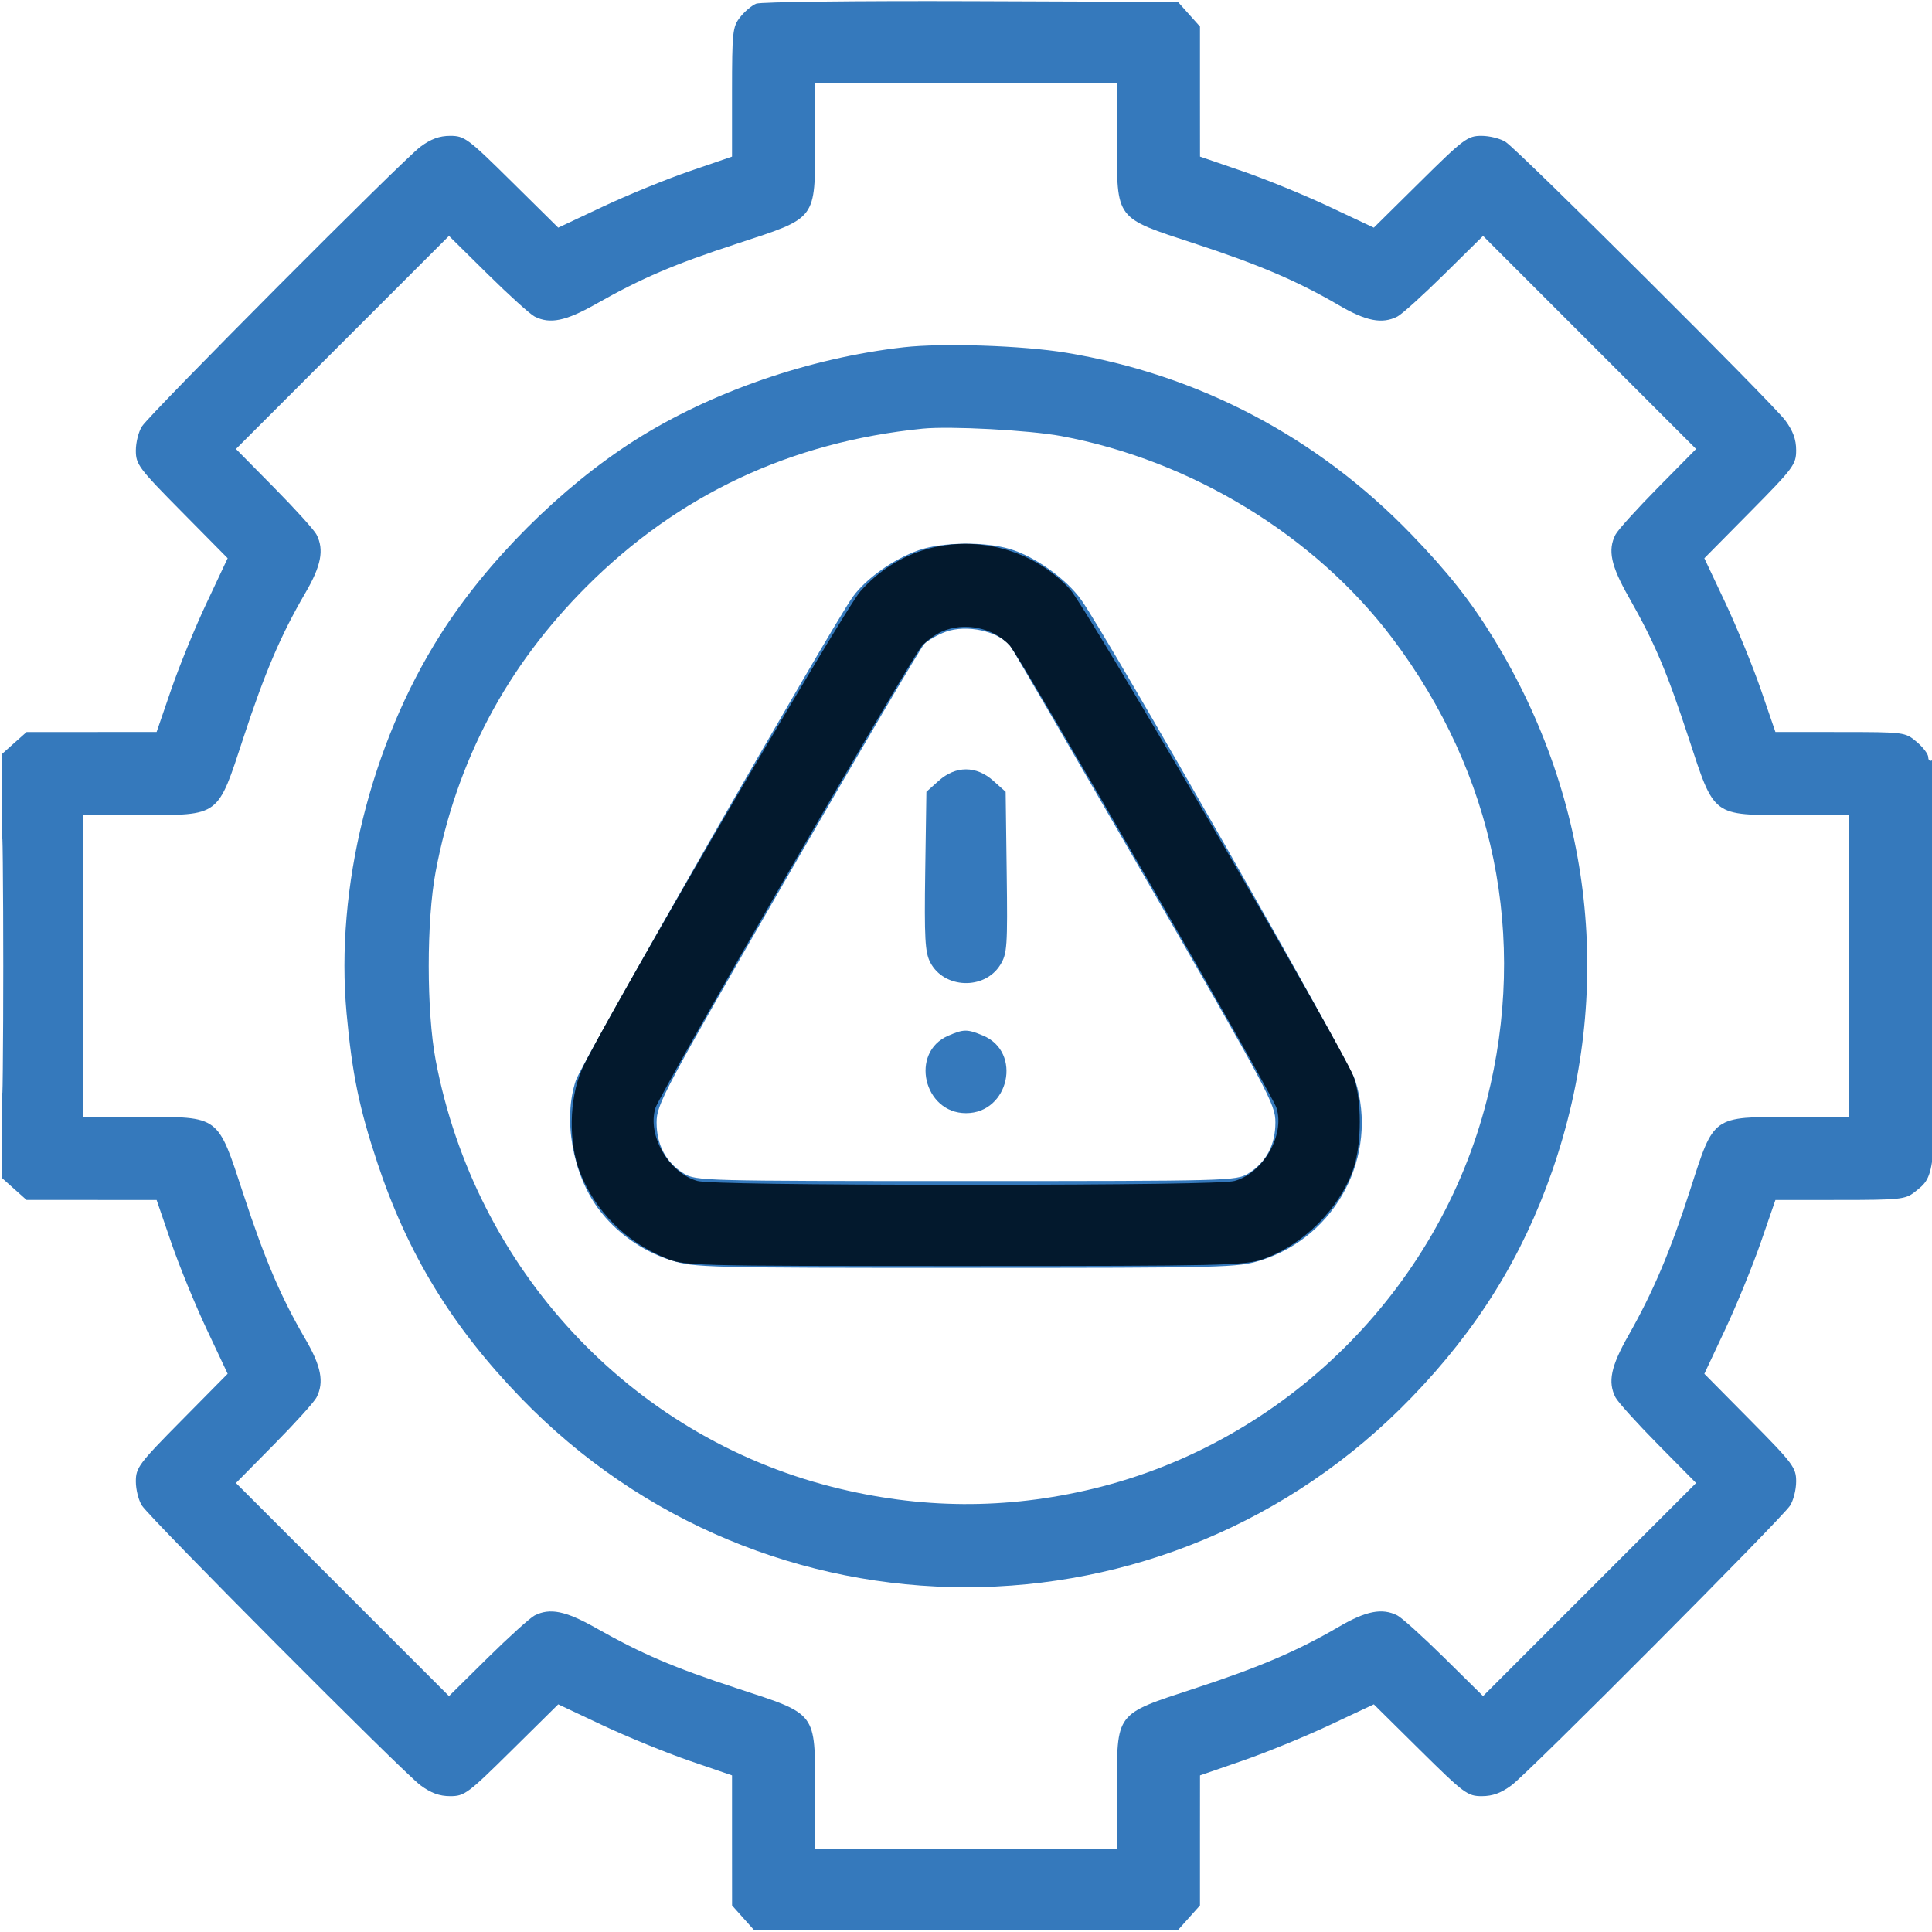 <svg width="48" height="48" viewBox="0 0 48 48" fill="none" xmlns="http://www.w3.org/2000/svg">
<g clip-path="url(#clip0_155_306)">
<path fill-rule="evenodd" clip-rule="evenodd" d="M18.787 0.091C18.678 0.135 18.498 0.287 18.388 0.427C18.201 0.665 18.188 0.789 18.187 2.286L18.187 3.891L17.133 4.253C16.553 4.452 15.581 4.849 14.974 5.136L13.869 5.656L12.715 4.516C11.626 3.439 11.541 3.375 11.186 3.375C10.917 3.375 10.705 3.453 10.444 3.647C10.011 3.969 3.751 10.255 3.529 10.591C3.444 10.719 3.375 10.989 3.375 11.192C3.375 11.539 3.446 11.633 4.516 12.715L5.656 13.869L5.136 14.974C4.849 15.581 4.452 16.553 4.253 17.132L3.891 18.186L2.275 18.187L0.66 18.188L0.353 18.461L0.047 18.735V24V29.265L0.353 29.539L0.66 29.813L2.275 29.813L3.891 29.814L4.253 30.868C4.452 31.448 4.849 32.419 5.136 33.027L5.656 34.131L4.516 35.285C3.446 36.367 3.375 36.462 3.375 36.808C3.375 37.011 3.444 37.282 3.529 37.409C3.751 37.745 10.011 44.032 10.444 44.353C10.705 44.547 10.917 44.625 11.186 44.625C11.541 44.625 11.626 44.561 12.715 43.484L13.869 42.344L14.974 42.865C15.581 43.151 16.553 43.548 17.133 43.747L18.187 44.109L18.187 45.725L18.188 47.341L18.461 47.647L18.735 47.953H24H29.266L29.539 47.647L29.813 47.341L29.813 45.725L29.814 44.109L30.868 43.745C31.448 43.545 32.419 43.148 33.027 42.863L34.132 42.344L35.285 43.485C36.374 44.561 36.46 44.625 36.815 44.625C37.083 44.625 37.296 44.547 37.556 44.353C37.989 44.032 44.249 37.745 44.472 37.409C44.556 37.282 44.625 37.011 44.625 36.808C44.625 36.462 44.555 36.367 43.485 35.285L42.344 34.132L42.863 33.027C43.148 32.419 43.545 31.448 43.746 30.868L44.11 29.814L45.714 29.813C47.183 29.813 47.339 29.797 47.56 29.623C48.103 29.196 48.094 29.293 48.094 23.84C48.094 20.526 48.062 18.852 48 18.891C47.949 18.923 47.907 18.887 47.907 18.811C47.907 18.735 47.777 18.564 47.618 18.43C47.332 18.19 47.315 18.188 45.72 18.187L44.11 18.186L43.748 17.132C43.548 16.553 43.151 15.581 42.865 14.974L42.344 13.869L43.485 12.715C44.562 11.626 44.625 11.54 44.625 11.185C44.625 10.917 44.547 10.705 44.354 10.444C44.032 10.011 37.746 3.751 37.409 3.528C37.282 3.444 37.011 3.375 36.808 3.375C36.462 3.375 36.367 3.446 35.285 4.516L34.132 5.656L33.027 5.136C32.419 4.849 31.448 4.452 30.868 4.253L29.814 3.891L29.813 2.275L29.813 0.659L29.539 0.353L29.266 0.047L24.125 0.028C21.298 0.018 18.896 0.046 18.787 0.091ZM20.25 3.502C20.25 5.474 20.307 5.399 18.328 6.048C16.73 6.572 15.952 6.905 14.793 7.56C14.053 7.978 13.662 8.057 13.283 7.865C13.171 7.808 12.646 7.333 12.117 6.811L11.155 5.861L8.508 8.508L5.862 11.155L6.811 12.117C7.334 12.646 7.808 13.17 7.865 13.283C8.057 13.66 7.98 14.058 7.584 14.735C6.981 15.769 6.579 16.709 6.048 18.328C5.399 20.307 5.474 20.25 3.502 20.25H2.063V24V27.75H3.502C5.474 27.75 5.399 27.694 6.048 29.672C6.579 31.292 6.981 32.231 7.584 33.265C7.98 33.942 8.057 34.34 7.865 34.717C7.808 34.83 7.334 35.355 6.811 35.884L5.862 36.845L8.508 39.492L11.155 42.139L12.117 41.189C12.646 40.667 13.171 40.193 13.283 40.135C13.662 39.943 14.053 40.022 14.793 40.44C15.952 41.095 16.73 41.428 18.328 41.952C20.307 42.601 20.25 42.526 20.25 44.498V45.938H24H27.75V44.498C27.75 42.526 27.694 42.601 29.672 41.952C31.292 41.422 32.231 41.02 33.265 40.416C33.942 40.021 34.34 39.944 34.717 40.135C34.83 40.193 35.355 40.667 35.884 41.189L36.846 42.139L39.492 39.492L42.139 36.845L41.189 35.884C40.667 35.355 40.193 34.83 40.136 34.717C39.941 34.335 40.022 33.947 40.456 33.183C41.073 32.096 41.508 31.069 42.002 29.531C42.586 27.715 42.538 27.75 44.498 27.75H45.938V24V20.25H44.498C42.526 20.25 42.601 20.307 41.952 18.328C41.406 16.667 41.109 15.968 40.465 14.833C40.022 14.053 39.94 13.667 40.136 13.283C40.193 13.17 40.667 12.646 41.189 12.117L42.139 11.155L39.492 8.508L36.846 5.861L35.884 6.811C35.355 7.333 34.83 7.808 34.717 7.865C34.34 8.056 33.942 7.98 33.265 7.584C32.231 6.981 31.292 6.579 29.672 6.048C27.694 5.399 27.75 5.474 27.75 3.502V2.063H24H20.25V3.502ZM22.453 8.628C20.106 8.894 17.663 9.739 15.775 10.937C13.934 12.107 12.096 13.944 10.937 15.775C9.207 18.506 8.325 22.071 8.611 25.177C8.749 26.68 8.925 27.532 9.374 28.885C10.124 31.147 11.228 32.957 12.932 34.721C19.002 41.005 28.998 41.005 35.068 34.721C36.705 33.027 37.818 31.235 38.563 29.093C40.107 24.657 39.587 19.915 37.111 15.867C36.544 14.939 35.971 14.213 35.068 13.279C32.73 10.858 29.781 9.307 26.485 8.763C25.406 8.585 23.419 8.518 22.453 8.628ZM22.922 10.65C19.641 10.981 16.853 12.291 14.573 14.572C12.581 16.565 11.342 18.906 10.824 21.656C10.594 22.874 10.595 25.13 10.825 26.344C11.808 31.528 15.655 35.666 20.675 36.941C22.861 37.496 24.998 37.51 27.17 36.984C31.924 35.833 35.738 32.062 36.941 27.325C37.965 23.292 37.133 19.229 34.594 15.859C32.674 13.311 29.602 11.435 26.364 10.834C25.572 10.687 23.6 10.582 22.922 10.65ZM22.828 13.669C22.204 13.886 21.52 14.369 21.188 14.827C20.682 15.526 14.46 26.389 14.308 26.839C13.985 27.795 14.222 29.158 14.861 30.023C15.303 30.622 15.954 31.085 16.674 31.312C17.247 31.493 17.526 31.5 24 31.5C30.475 31.5 30.753 31.493 31.326 31.312C33.202 30.721 34.259 28.706 33.671 26.844C33.508 26.327 27.538 15.855 26.865 14.906C26.496 14.384 25.708 13.823 25.089 13.639C24.464 13.453 23.41 13.467 22.828 13.669ZM23.493 15.698C23.292 15.772 23.053 15.909 22.962 16.002C22.872 16.096 21.339 18.702 19.555 21.794C16.468 27.148 16.313 27.439 16.313 27.888C16.314 28.448 16.548 28.886 16.992 29.157C17.289 29.338 17.477 29.343 24 29.343C30.524 29.343 30.712 29.338 31.009 29.157C31.453 28.886 31.687 28.448 31.687 27.887C31.688 27.438 31.534 27.149 28.444 21.794C26.66 18.702 25.155 16.116 25.099 16.049C24.794 15.676 24.018 15.507 23.493 15.698ZM0.044 24C0.044 26.81 0.056 27.96 0.07 26.555C0.085 25.15 0.085 22.85 0.07 21.445C0.056 20.04 0.044 21.19 0.044 24ZM23.322 19.398L23.016 19.672L22.987 21.643C22.963 23.316 22.982 23.659 23.111 23.908C23.451 24.567 24.46 24.603 24.851 23.972C25.023 23.694 25.035 23.527 25.011 21.672L24.985 19.672L24.678 19.398C24.255 19.02 23.745 19.02 23.322 19.398ZM23.556 25.733C22.598 26.149 22.947 27.656 24 27.656C25.069 27.656 25.403 26.138 24.424 25.729C24.03 25.564 23.943 25.565 23.556 25.733Z" fill="#3579BC"/>
<path fill-rule="evenodd" clip-rule="evenodd" d="M23.041 13.639C22.406 13.813 21.826 14.181 21.374 14.694C20.95 15.176 14.849 25.651 14.453 26.578C14.137 27.318 14.12 28.396 14.414 29.138C14.79 30.088 15.553 30.854 16.518 31.249C17.013 31.452 17.045 31.453 23.953 31.453C30.379 31.453 30.926 31.441 31.372 31.285C32.377 30.934 33.279 30.035 33.623 29.04C33.836 28.425 33.837 27.302 33.625 26.737C33.364 26.043 26.978 15.07 26.585 14.642C25.701 13.678 24.32 13.287 23.041 13.639ZM23.39 15.695C23.236 15.764 23.019 15.92 22.908 16.043C22.634 16.346 16.398 27.16 16.284 27.528C16.075 28.207 16.614 29.143 17.329 29.341C17.545 29.401 20.009 29.436 24 29.436C27.99 29.436 30.454 29.401 30.67 29.341C31.386 29.143 31.925 28.207 31.715 27.528C31.602 27.16 25.366 16.346 25.092 16.043C24.685 15.592 23.957 15.443 23.39 15.695Z" fill="#03192D"/>
</g>
<defs>
<clipPath id="clip0_155_306">
<rect width="48" height="48" fill="white"/>
</clipPath>
</defs>
</svg>
